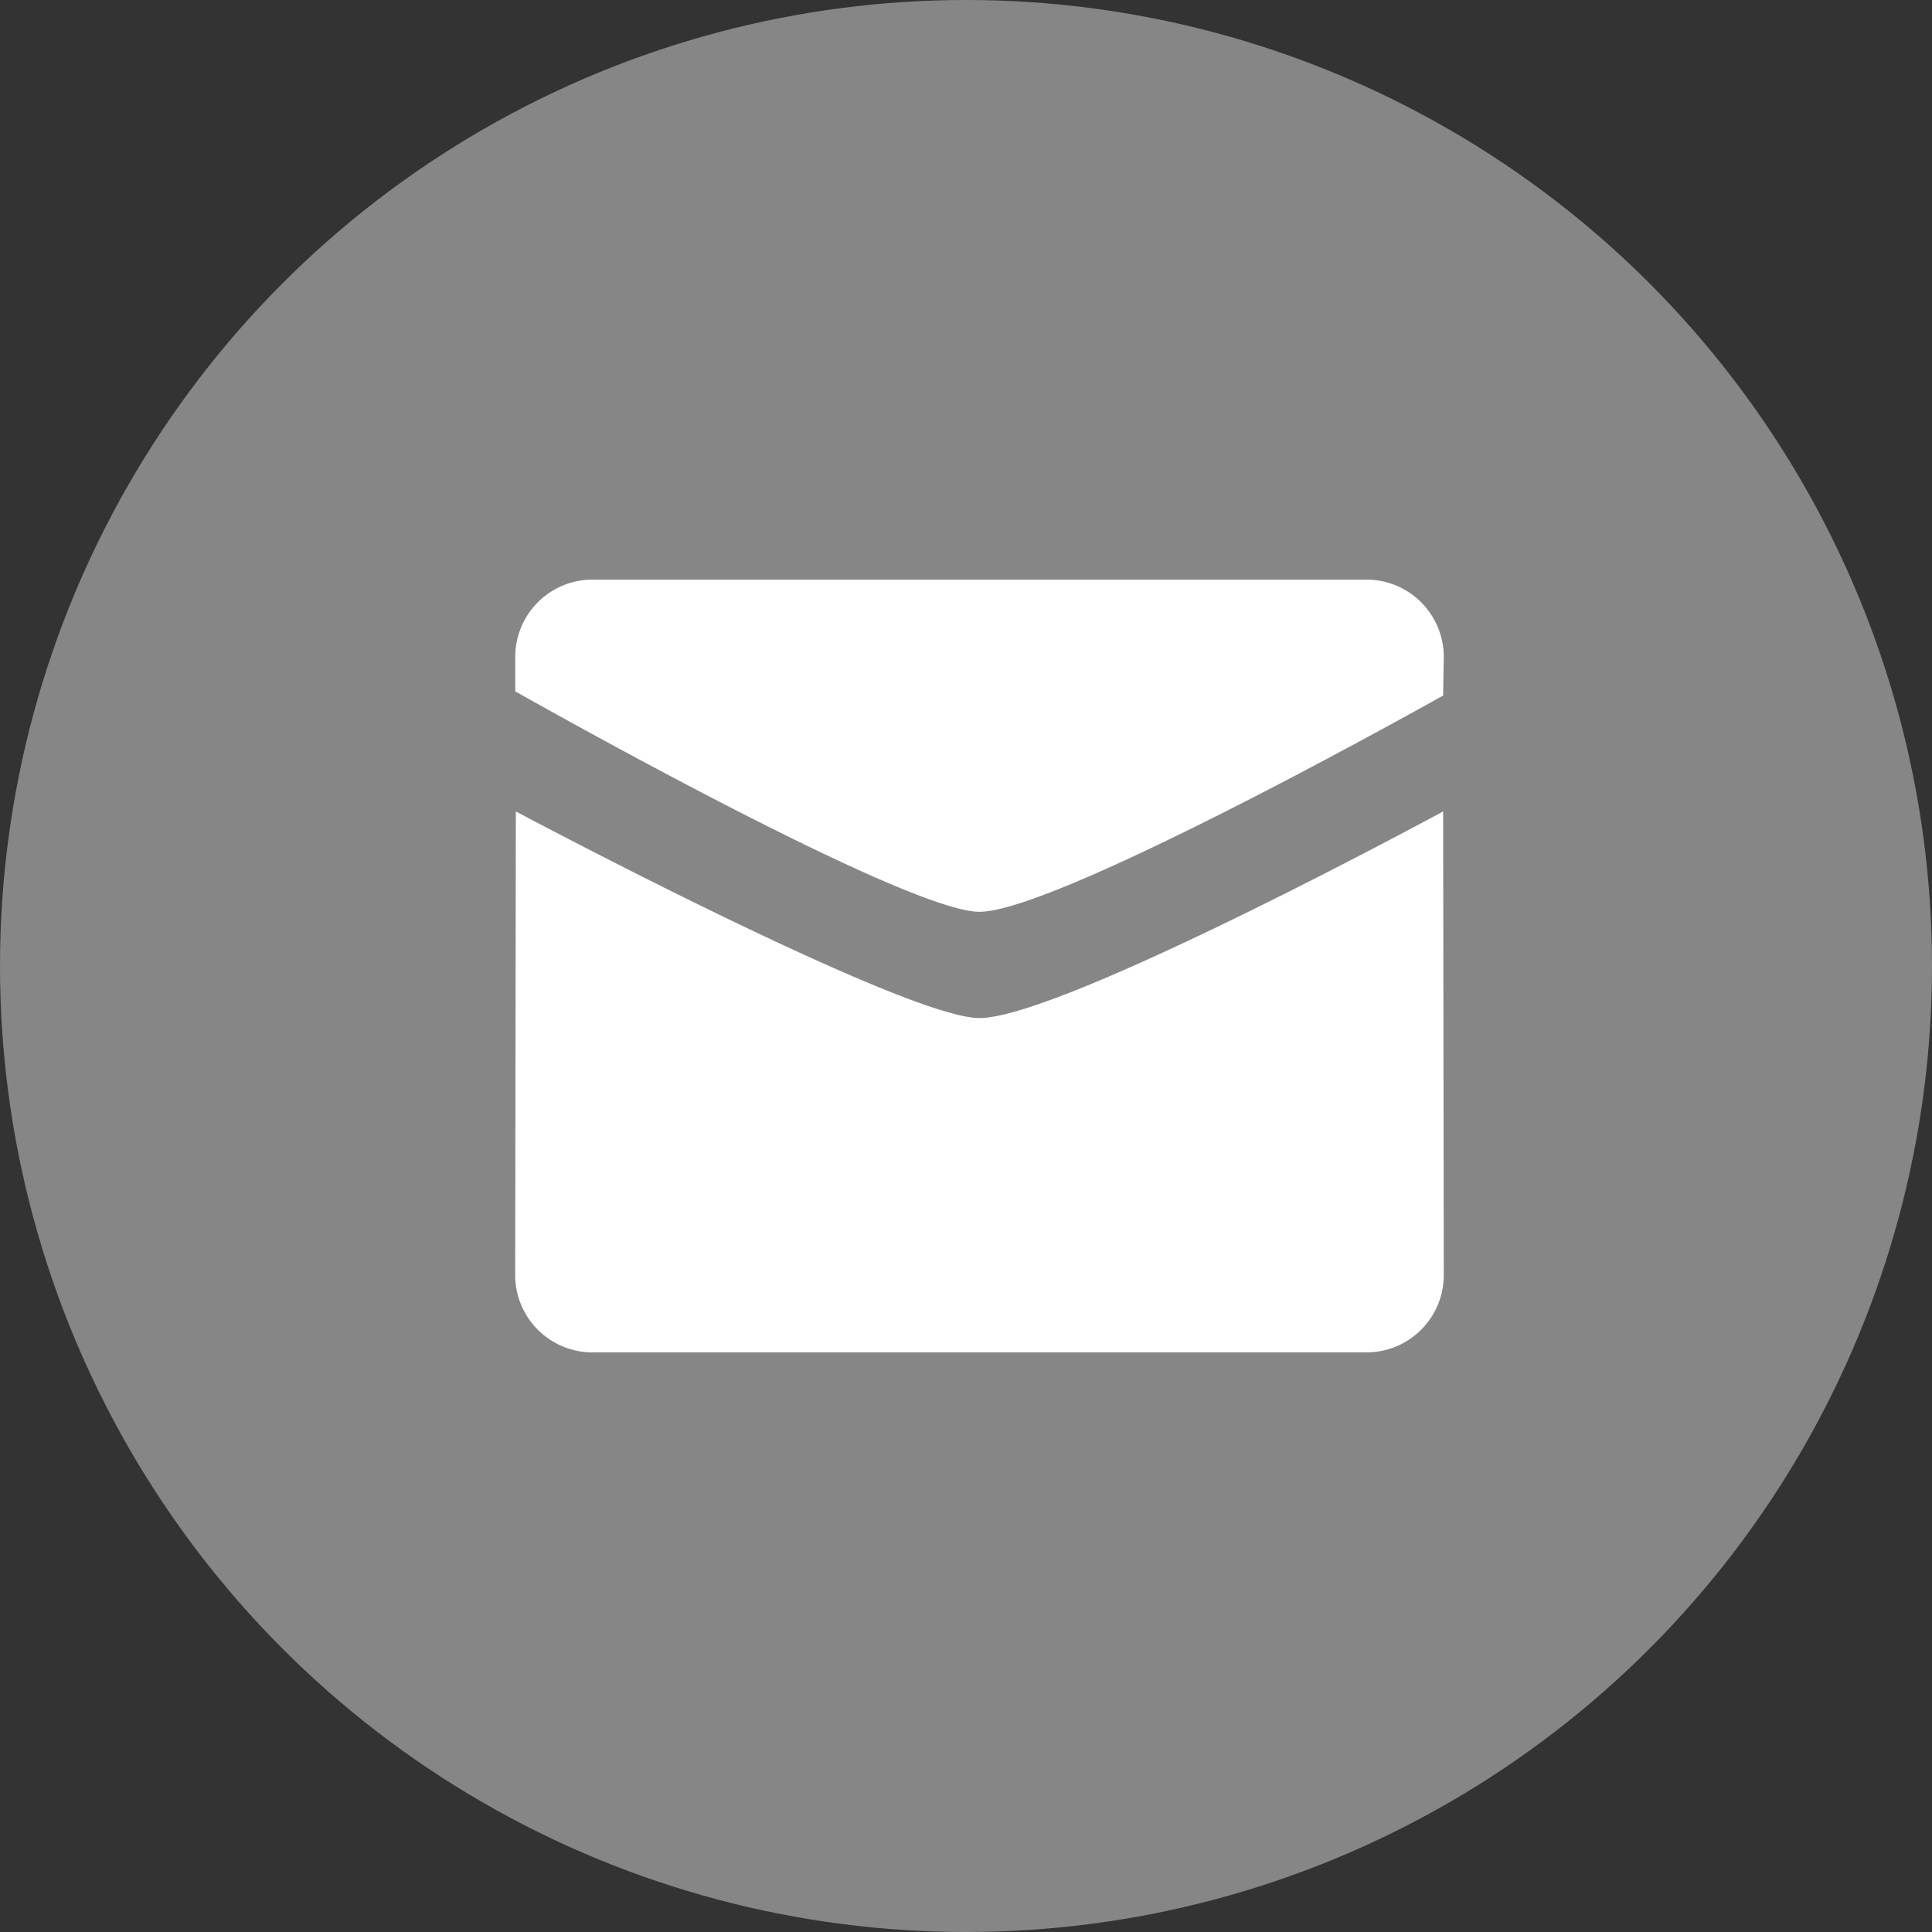 <svg xmlns="http://www.w3.org/2000/svg" width="35" height="35" viewBox="0 0 35 35">
    <rect x="0" y="0" width="35" height="35" fill="#333333" stroke="none"/>
    <g fill="none" fill-rule="nonzero">
        <circle cx="17.5" cy="17.5" r="17.5" fill="#868686"/>
        <path fill="#FFF" d="M17.744 16.518c-1.367 0-8.41-3.994-8.41-3.994V11.9a1.4 1.4 0 0 1 1.4-1.4h14.019c.775 0 1.402.627 1.402 1.4l-.011.7s-6.967 3.918-8.4 3.918zm0 1.925c1.499 0 8.4-3.743 8.4-3.743l.011 8.4c0 .773-.627 1.4-1.402 1.4H10.735a1.401 1.401 0 0 1-1.402-1.4l.012-8.4c-.001 0 7.032 3.743 8.399 3.743z"/>
    </g>
</svg>
